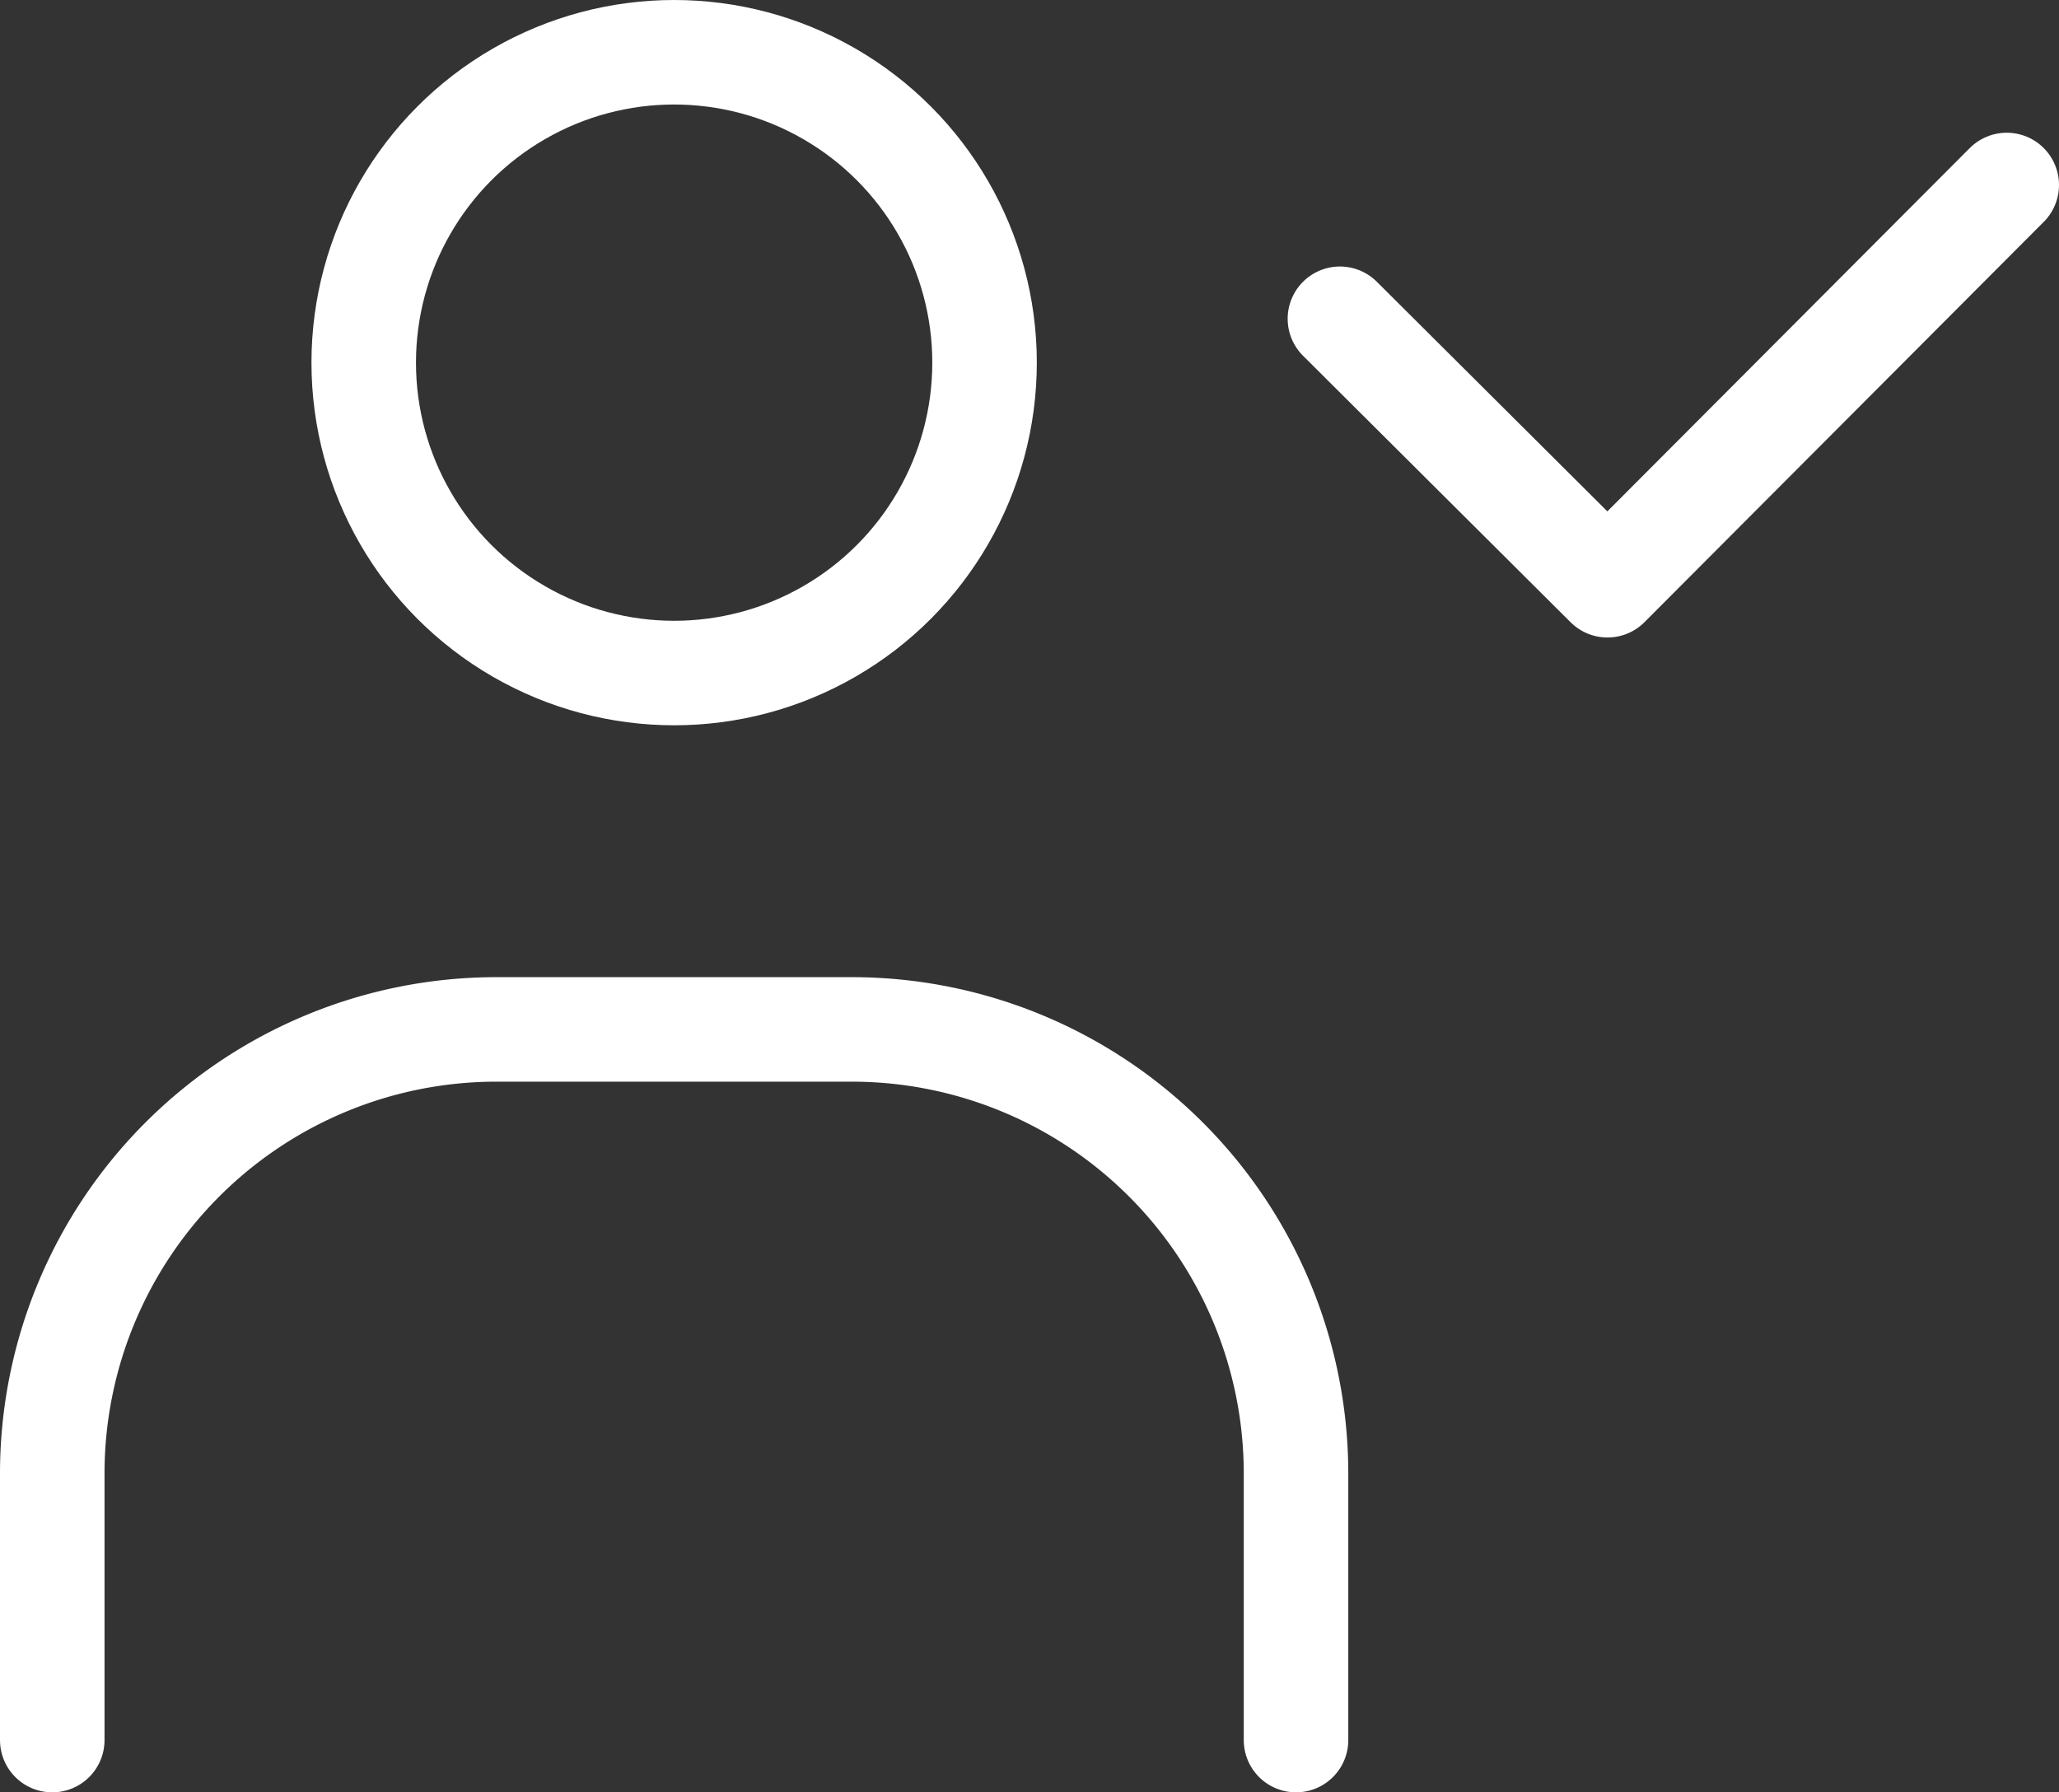 <svg xmlns="http://www.w3.org/2000/svg" viewBox="0 0 19.7 17.15"><rect x="0" y="0" width="19.7" height="17.15" fill="#333333" stroke="none"/><circle cx="6.45" cy="3.47" r="2.97" style="fill:none;stroke:#FFF;stroke-miterlimit:10"/><path d="M.5,16.65V14.1A4.25,4.25,0,0,1,4.75,9.85h3.4A4.25,4.25,0,0,1,12.4,14.1v2.55" style="fill:none;stroke:#FFF;stroke-linecap:round;stroke-miterlimit:10"/><polyline points="12.82 3.05 15.38 5.6 19.2 1.77" style="fill:none;stroke:#FFF;stroke-linecap:round;stroke-linejoin:round"/></svg>